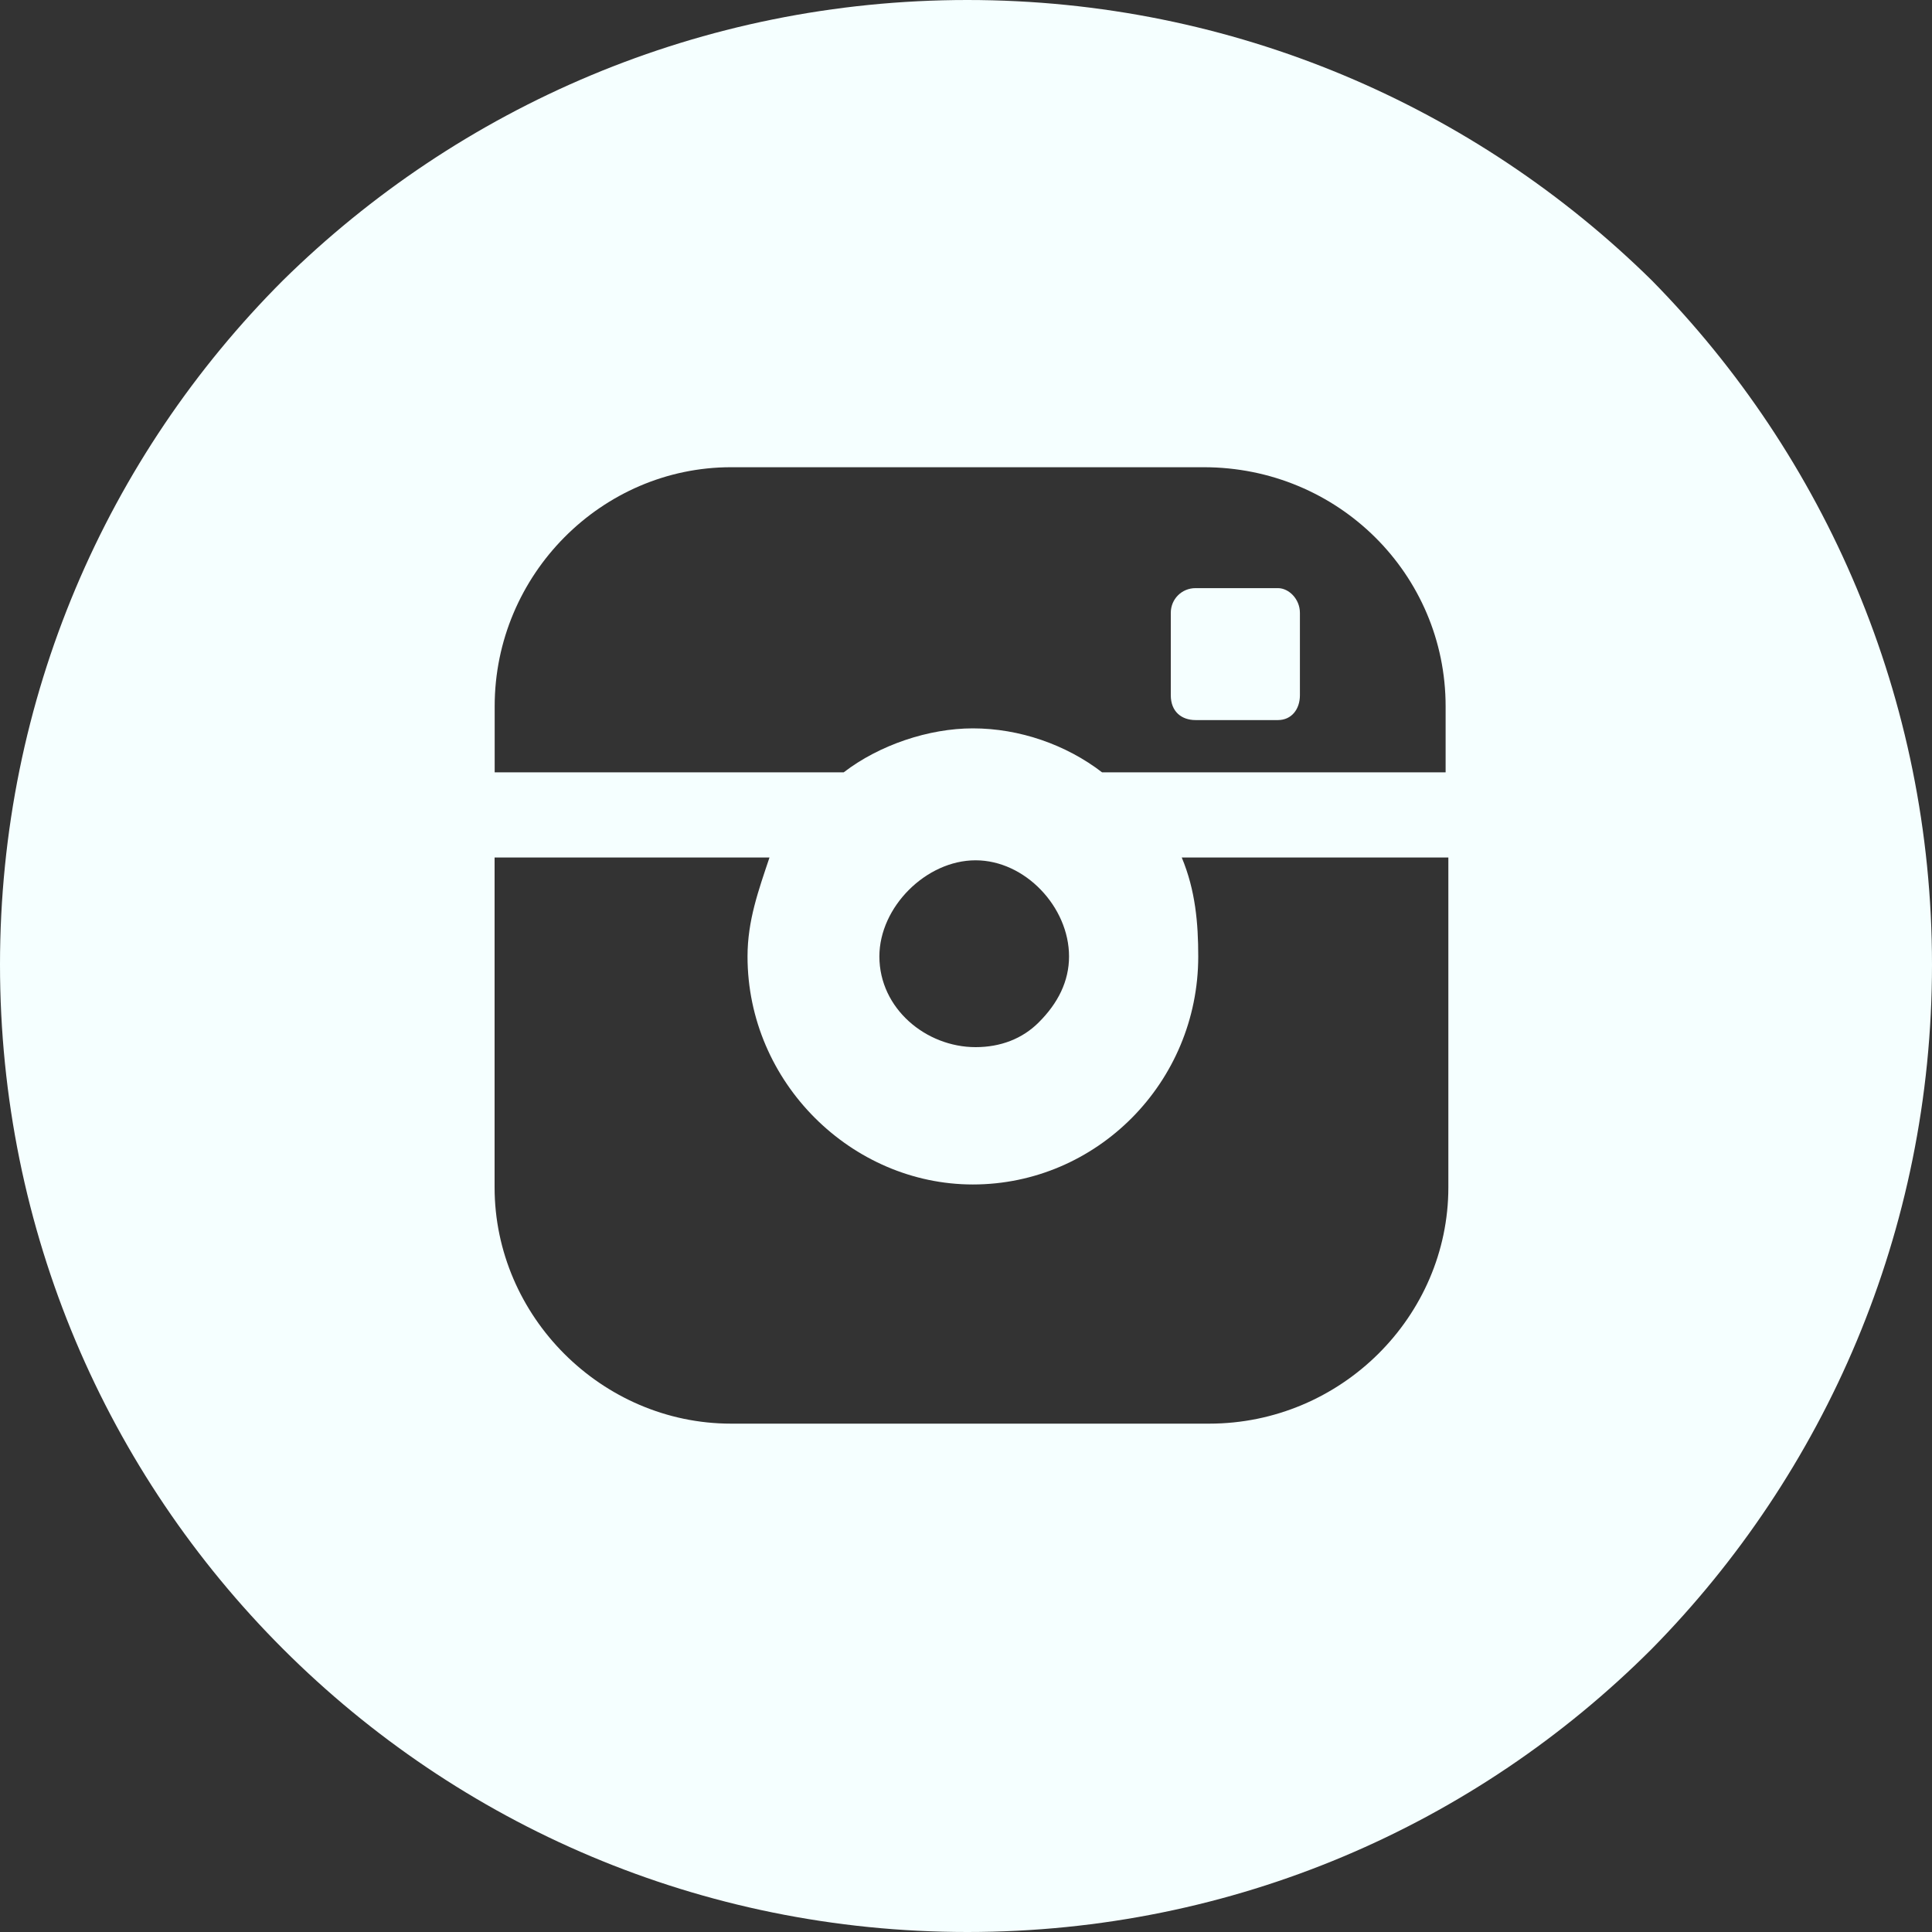<svg width="24" height="24" viewBox="0 0 24 24" fill="none" xmlns="http://www.w3.org/2000/svg">
<rect x="0" y="0" width="24" height="24" fill="#333333" stroke="none"/>
<g clip-path="url(#clip0_27_428)">
<path d="M24 11.983C24 15.296 22.669 18.3 20.518 20.484C18.333 22.669 15.329 24 12.017 24C8.705 24 5.702 22.669 3.516 20.484C1.331 18.3 0 15.295 0 11.983C0 8.672 1.331 5.667 3.516 3.482C5.701 1.331 8.705 0 12.017 0C15.329 0 18.333 1.331 20.518 3.482C22.669 5.667 24 8.672 24 11.983ZM10.481 9.594C10.925 9.253 11.539 9.048 12.085 9.048C12.666 9.048 13.246 9.252 13.69 9.594H17.958V8.774C17.958 7.136 16.626 5.804 14.953 5.804H9.081C7.476 5.804 6.145 7.136 6.145 8.774V9.594H10.481ZM14.68 10.652C14.851 11.061 14.885 11.471 14.885 11.881C14.885 13.451 13.621 14.714 12.085 14.714C10.583 14.714 9.286 13.451 9.286 11.881C9.286 11.437 9.422 11.061 9.559 10.652H6.144V14.749C6.144 16.353 7.476 17.685 9.081 17.685H15.021C16.66 17.685 17.992 16.353 17.992 14.749V10.652H14.68ZM12.119 10.687C11.505 10.687 10.924 11.267 10.924 11.881C10.924 12.53 11.505 13.008 12.119 13.008C12.427 13.008 12.7 12.905 12.904 12.7C13.144 12.461 13.28 12.188 13.28 11.881C13.28 11.267 12.734 10.687 12.119 10.687ZM14.851 8.945C14.68 8.945 14.544 8.842 14.544 8.637V7.613C14.544 7.442 14.68 7.306 14.851 7.306H15.875C16.011 7.306 16.148 7.442 16.148 7.613V8.637C16.148 8.809 16.045 8.945 15.875 8.945H14.851Z" fill="#F5FFFF"/>
</g>
<defs>
<clipPath id="clip0_27_428">
<rect width="24" height="24" fill="white"/>
</clipPath>
</defs>
</svg>
